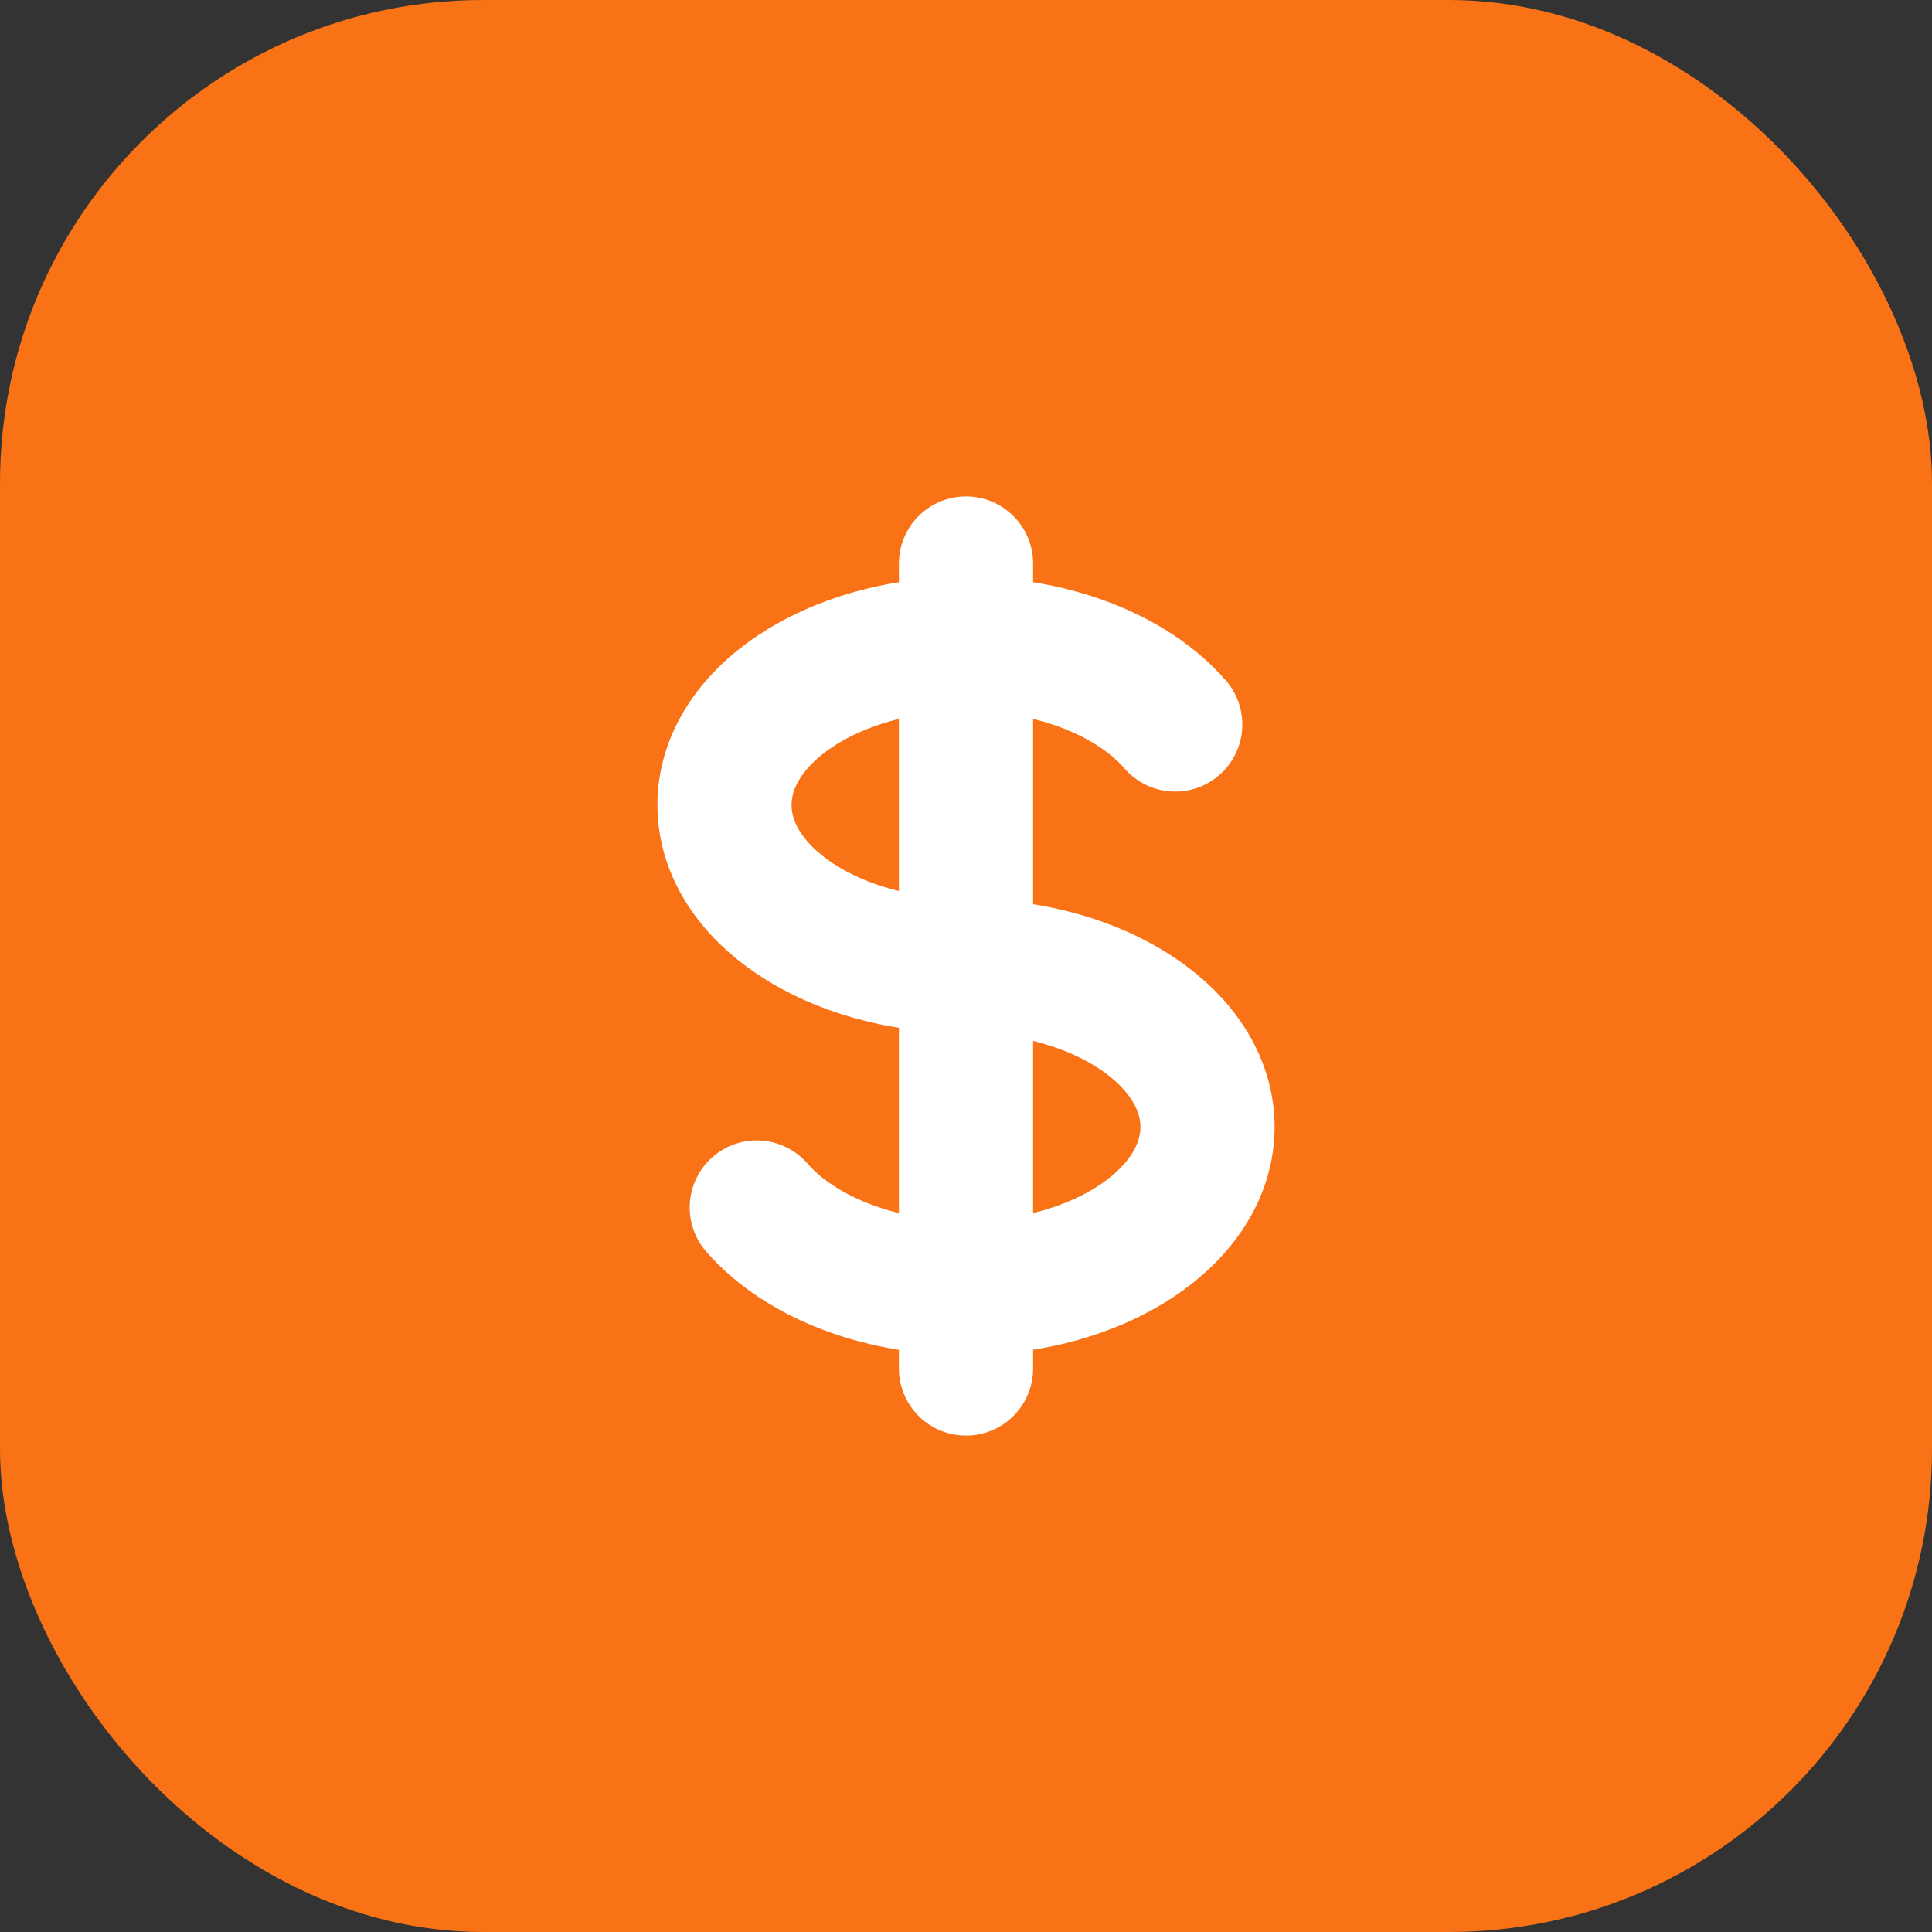 <svg xmlns='http://www.w3.org/2000/svg' viewBox='0 0 72 72'>
  <rect x="0" y="0" width="72" height="72" fill="#333333" stroke="none"/>
  <rect width='72' height='72' rx='18' fill='#f97316'/>
  <path stroke='white' stroke-linecap='round' stroke-linejoin='round' stroke-width='5' fill='none' d='M36 24c-4.97 0-9 2.685-9 6s4.03 6 9 6 9 2.685 9 6-4.03 6-9 6m0-24c3.33 0 6.24 1.206 7.797 3M36 24v-3m0 3v24m0 0v3m0-3c-3.33 0-6.24-1.206-7.797-3'/>
</svg>